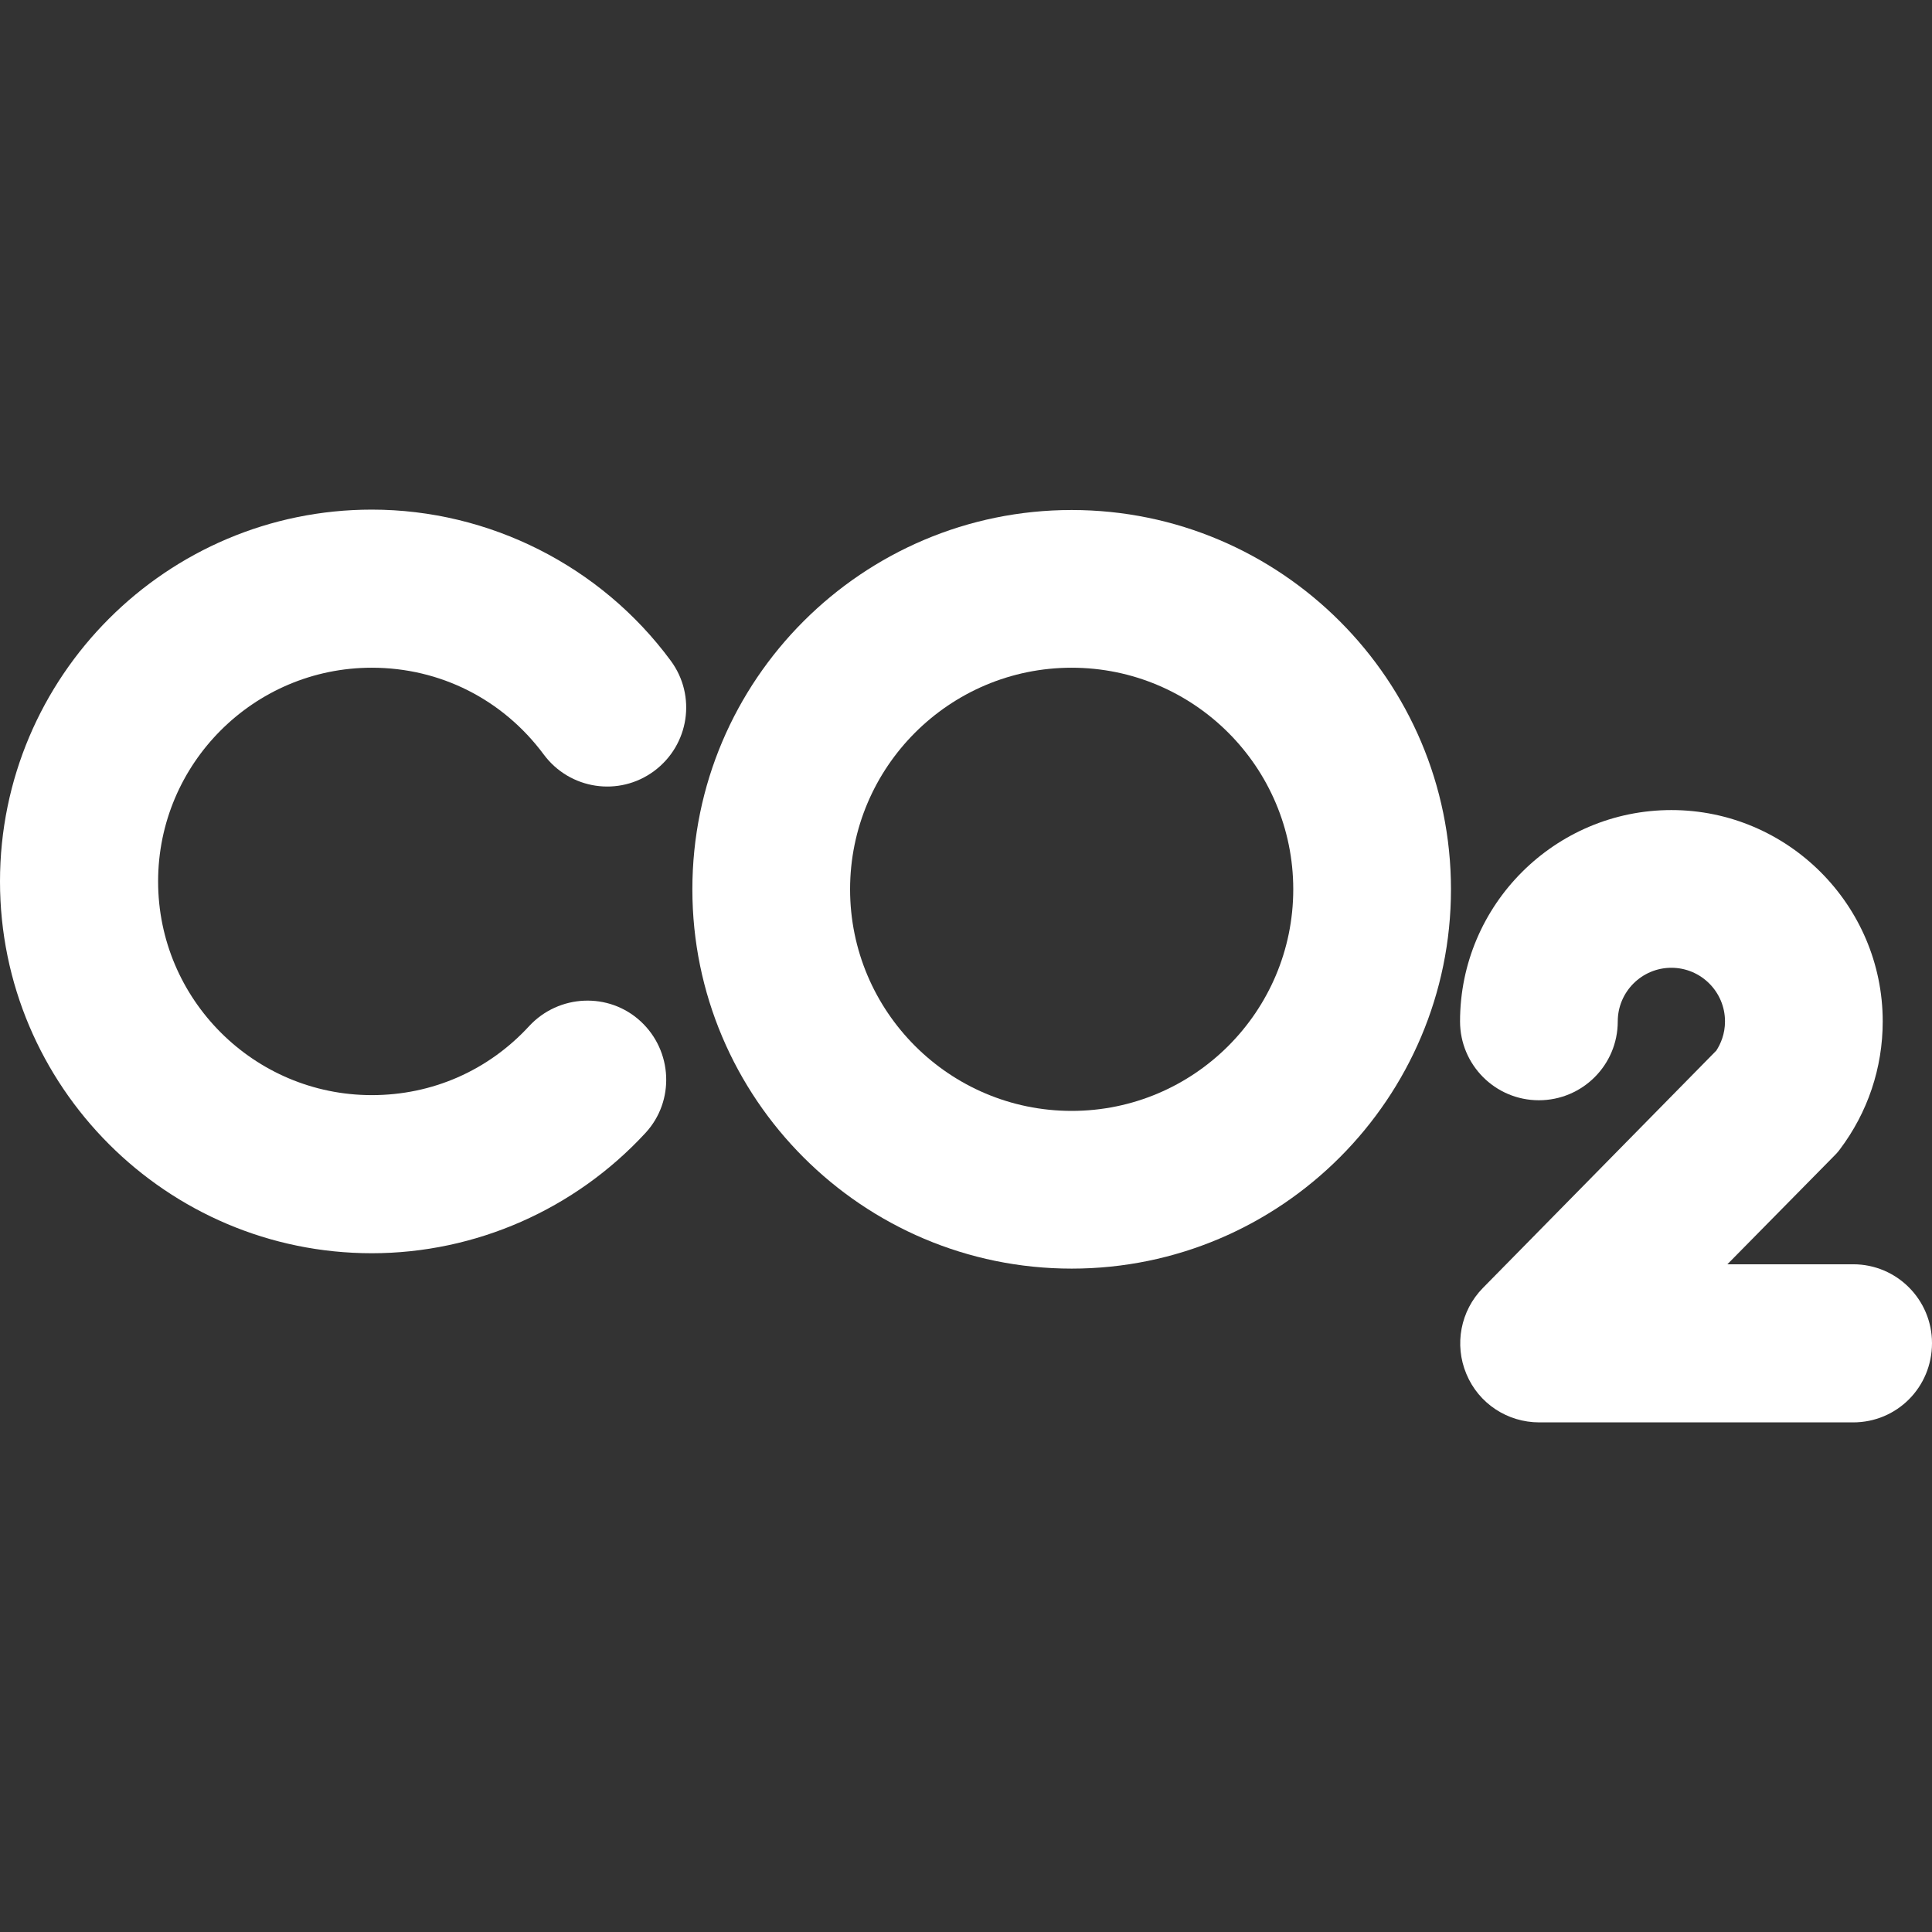<svg fill="#ffffff" height="800px" width="800px" version="1.1" id="Capa_1" xmlns="http://www.w3.org/2000/svg" xmlns:xlink="http://www.w3.org/1999/xlink" viewBox="0 0 490 490" xml:space="preserve"><rect x="0" y="0" width="490" height="490" fill="#333333" stroke="none"/><g><g><g><path d="M470,360.75h-79.6c-8.1,0-15.4-4.8-18.5-12.3c-3.1-7.4-1.5-16,4.2-21.8l59.2-60.2c1.1-1.7,2.2-4.2,2.2-7.4
				c0-7.5-6.1-13.6-13.6-13.6s-13.6,6.1-13.6,13.6c0,11.1-9,20-20,20c-11.1,0-20-9-20-20c0-29.6,24.1-53.6,53.6-53.6
				s53.6,24.1,53.6,53.6c0,11.8-3.8,23.1-10.9,32.5c-0.5,0.7-1.1,1.3-1.7,1.9l-26.8,27.2H470c11.1,0,20,9,20,20
				C490,351.85,481.1,360.75,470,360.75z"></path></g><g><path d="M271.8,321.75c-53.1,0-96.2-43.2-96.2-96.2c0-53.1,43.2-96.2,96.2-96.2c53.1,0,96.2,43.2,96.2,96.2
				S324.9,321.75,271.8,321.75z M271.8,169.35c-31,0-56.2,25.2-56.2,56.2s25.2,56.2,56.2,56.2s56.2-25.2,56.2-56.2
				C328,194.55,302.8,169.35,271.8,169.35z"></path></g><g><path d="M94.3,317.85c-52,0-94.3-42.3-94.3-94.3s42.3-94.3,94.3-94.3c29.8,0,58.1,14.3,75.8,38.3c6.6,8.9,4.7,21.4-4.2,28
				s-21.4,4.7-28-4.2c-10.4-14-26.3-22-43.6-22c-29.9,0-54.2,24.3-54.2,54.2s24.3,54.2,54.2,54.2c15.3,0,29.5-6.2,39.9-17.5
				c7.5-8.1,20.2-8.7,28.3-1.2c8.1,7.5,8.7,20.2,1.2,28.3C145.8,306.75,120.6,317.85,94.3,317.85z"></path></g></g></g></svg>
